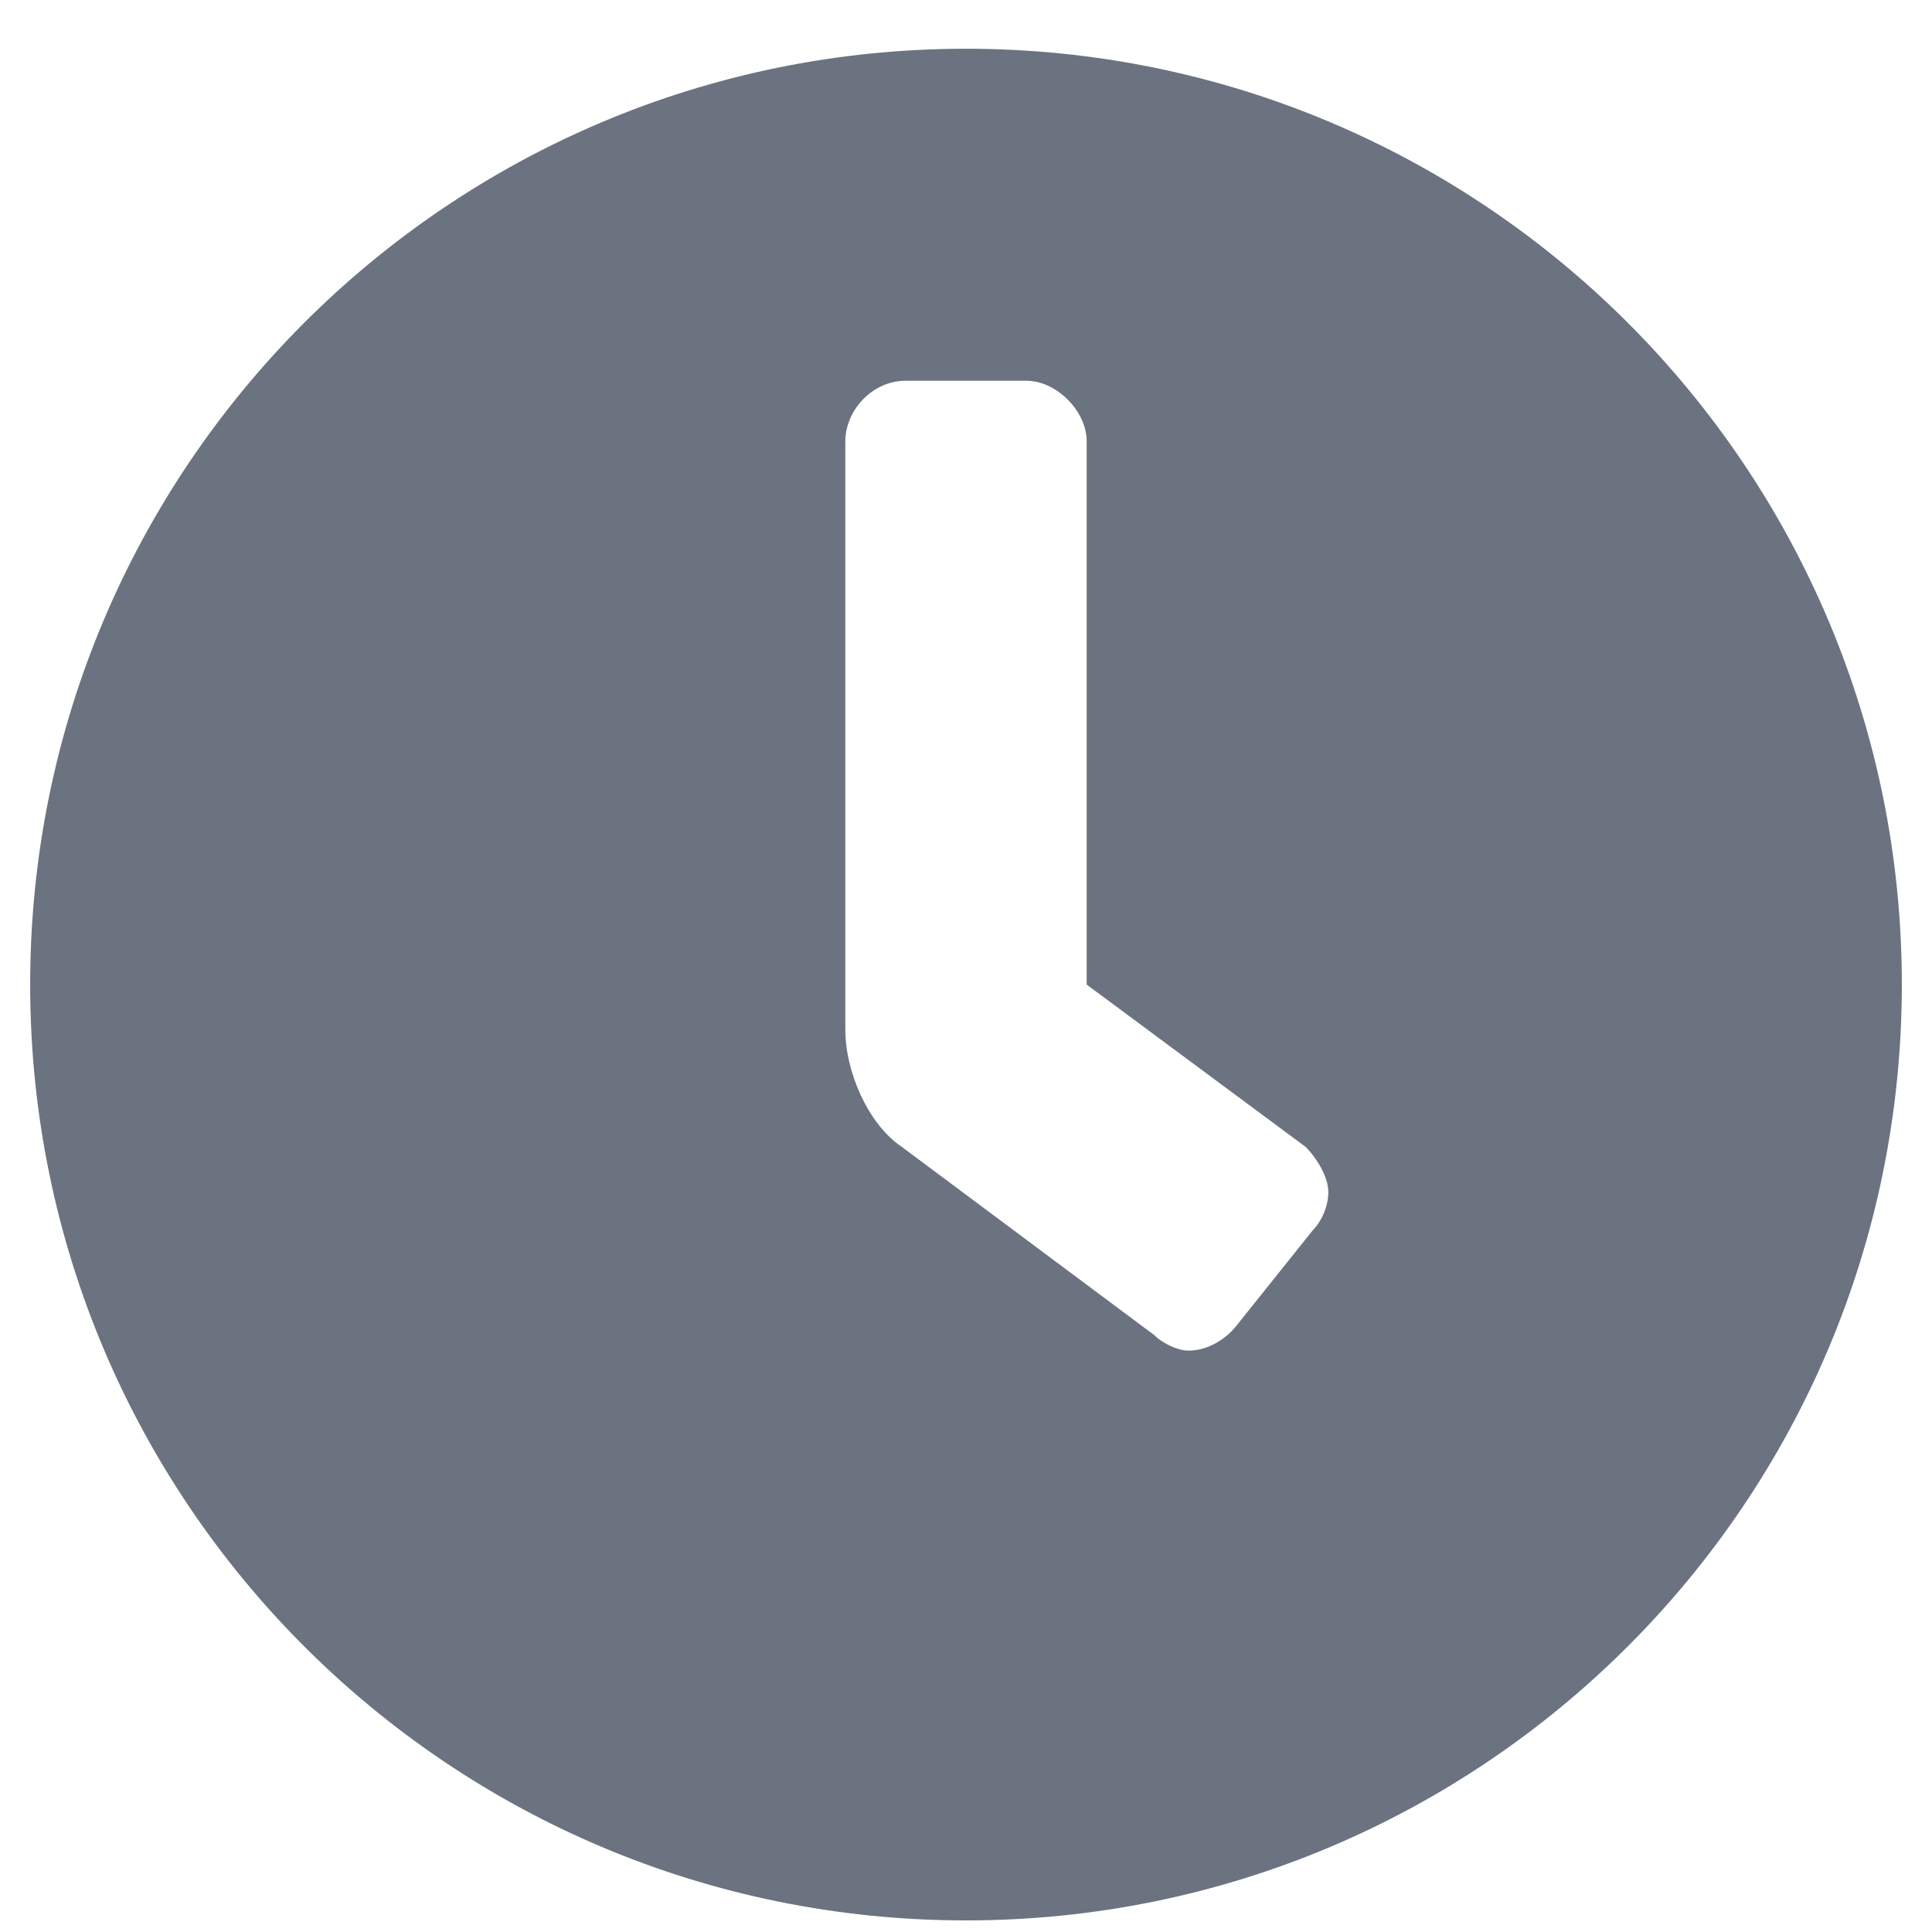<svg width="13" height="13" viewBox="0 0 13 13" fill="none" xmlns="http://www.w3.org/2000/svg">
<path d="M6.5 0.328C3.021 0.328 0.203 3.146 0.203 6.625C0.203 10.104 3.021 12.922 6.5 12.922C9.979 12.922 12.797 10.104 12.797 6.625C12.797 3.146 9.979 0.328 6.5 0.328ZM8.836 8.275L8.328 8.91C8.252 9.012 8.125 9.088 7.998 9.088C7.922 9.088 7.82 9.037 7.77 8.986L6.068 7.717C5.84 7.564 5.688 7.209 5.688 6.93V2.969C5.688 2.766 5.865 2.562 6.094 2.562H6.906C7.109 2.562 7.312 2.766 7.312 2.969V6.625L8.785 7.717C8.861 7.793 8.938 7.92 8.938 8.021C8.938 8.123 8.887 8.225 8.836 8.275Z" fill="#6B7280"/>
</svg>
